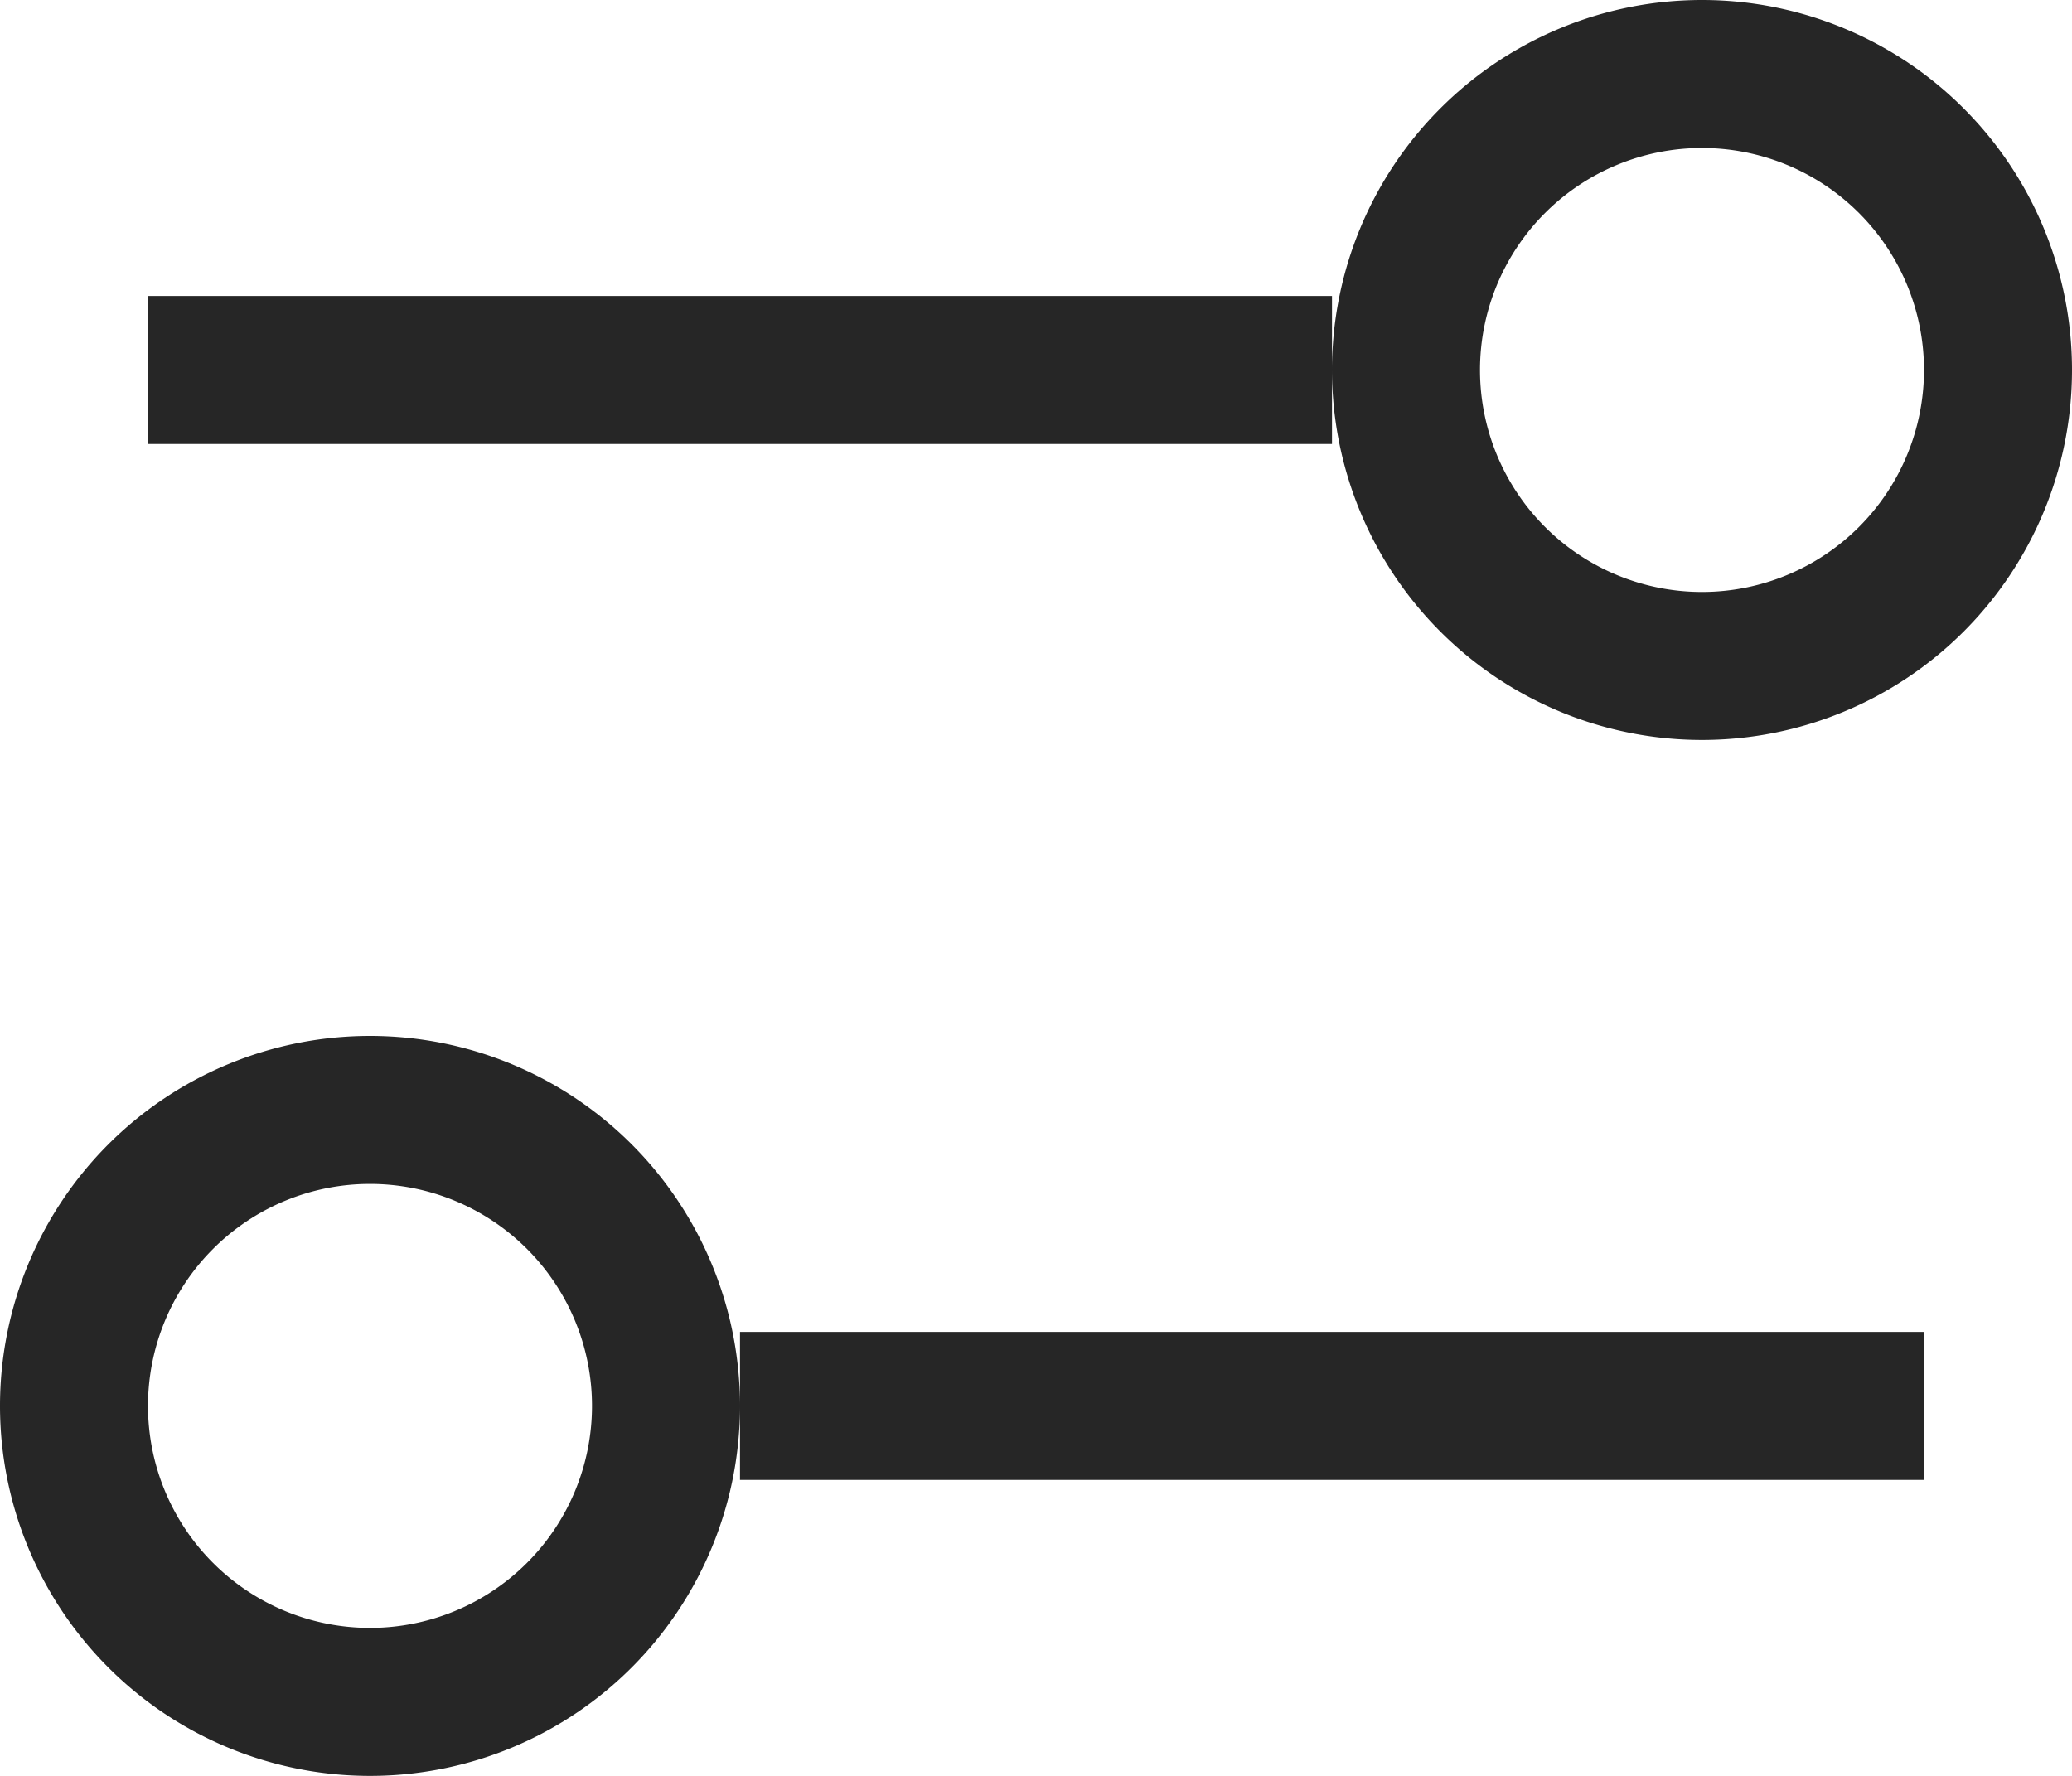<svg width="14" height="12" fill="none" xmlns="http://www.w3.org/2000/svg"><path fill-rule="evenodd" clip-rule="evenodd" d="M11.5 4a1.5 1.5 0 1 0 0-3 1.5 1.5 0 0 0 0 3Zm0 1A2.5 2.5 0 1 0 9 2.5V2H1v1h8v-.5A2.5 2.5 0 0 0 11.5 5ZM5 9.5v.5h8V9H5v.5Zm-1 0a1.5 1.5 0 1 1-3 0 1.5 1.5 0 0 1 3 0Zm1 0a2.5 2.5 0 1 1-5 0 2.5 2.5 0 0 1 5 0Z" fill="#262626"/></svg>